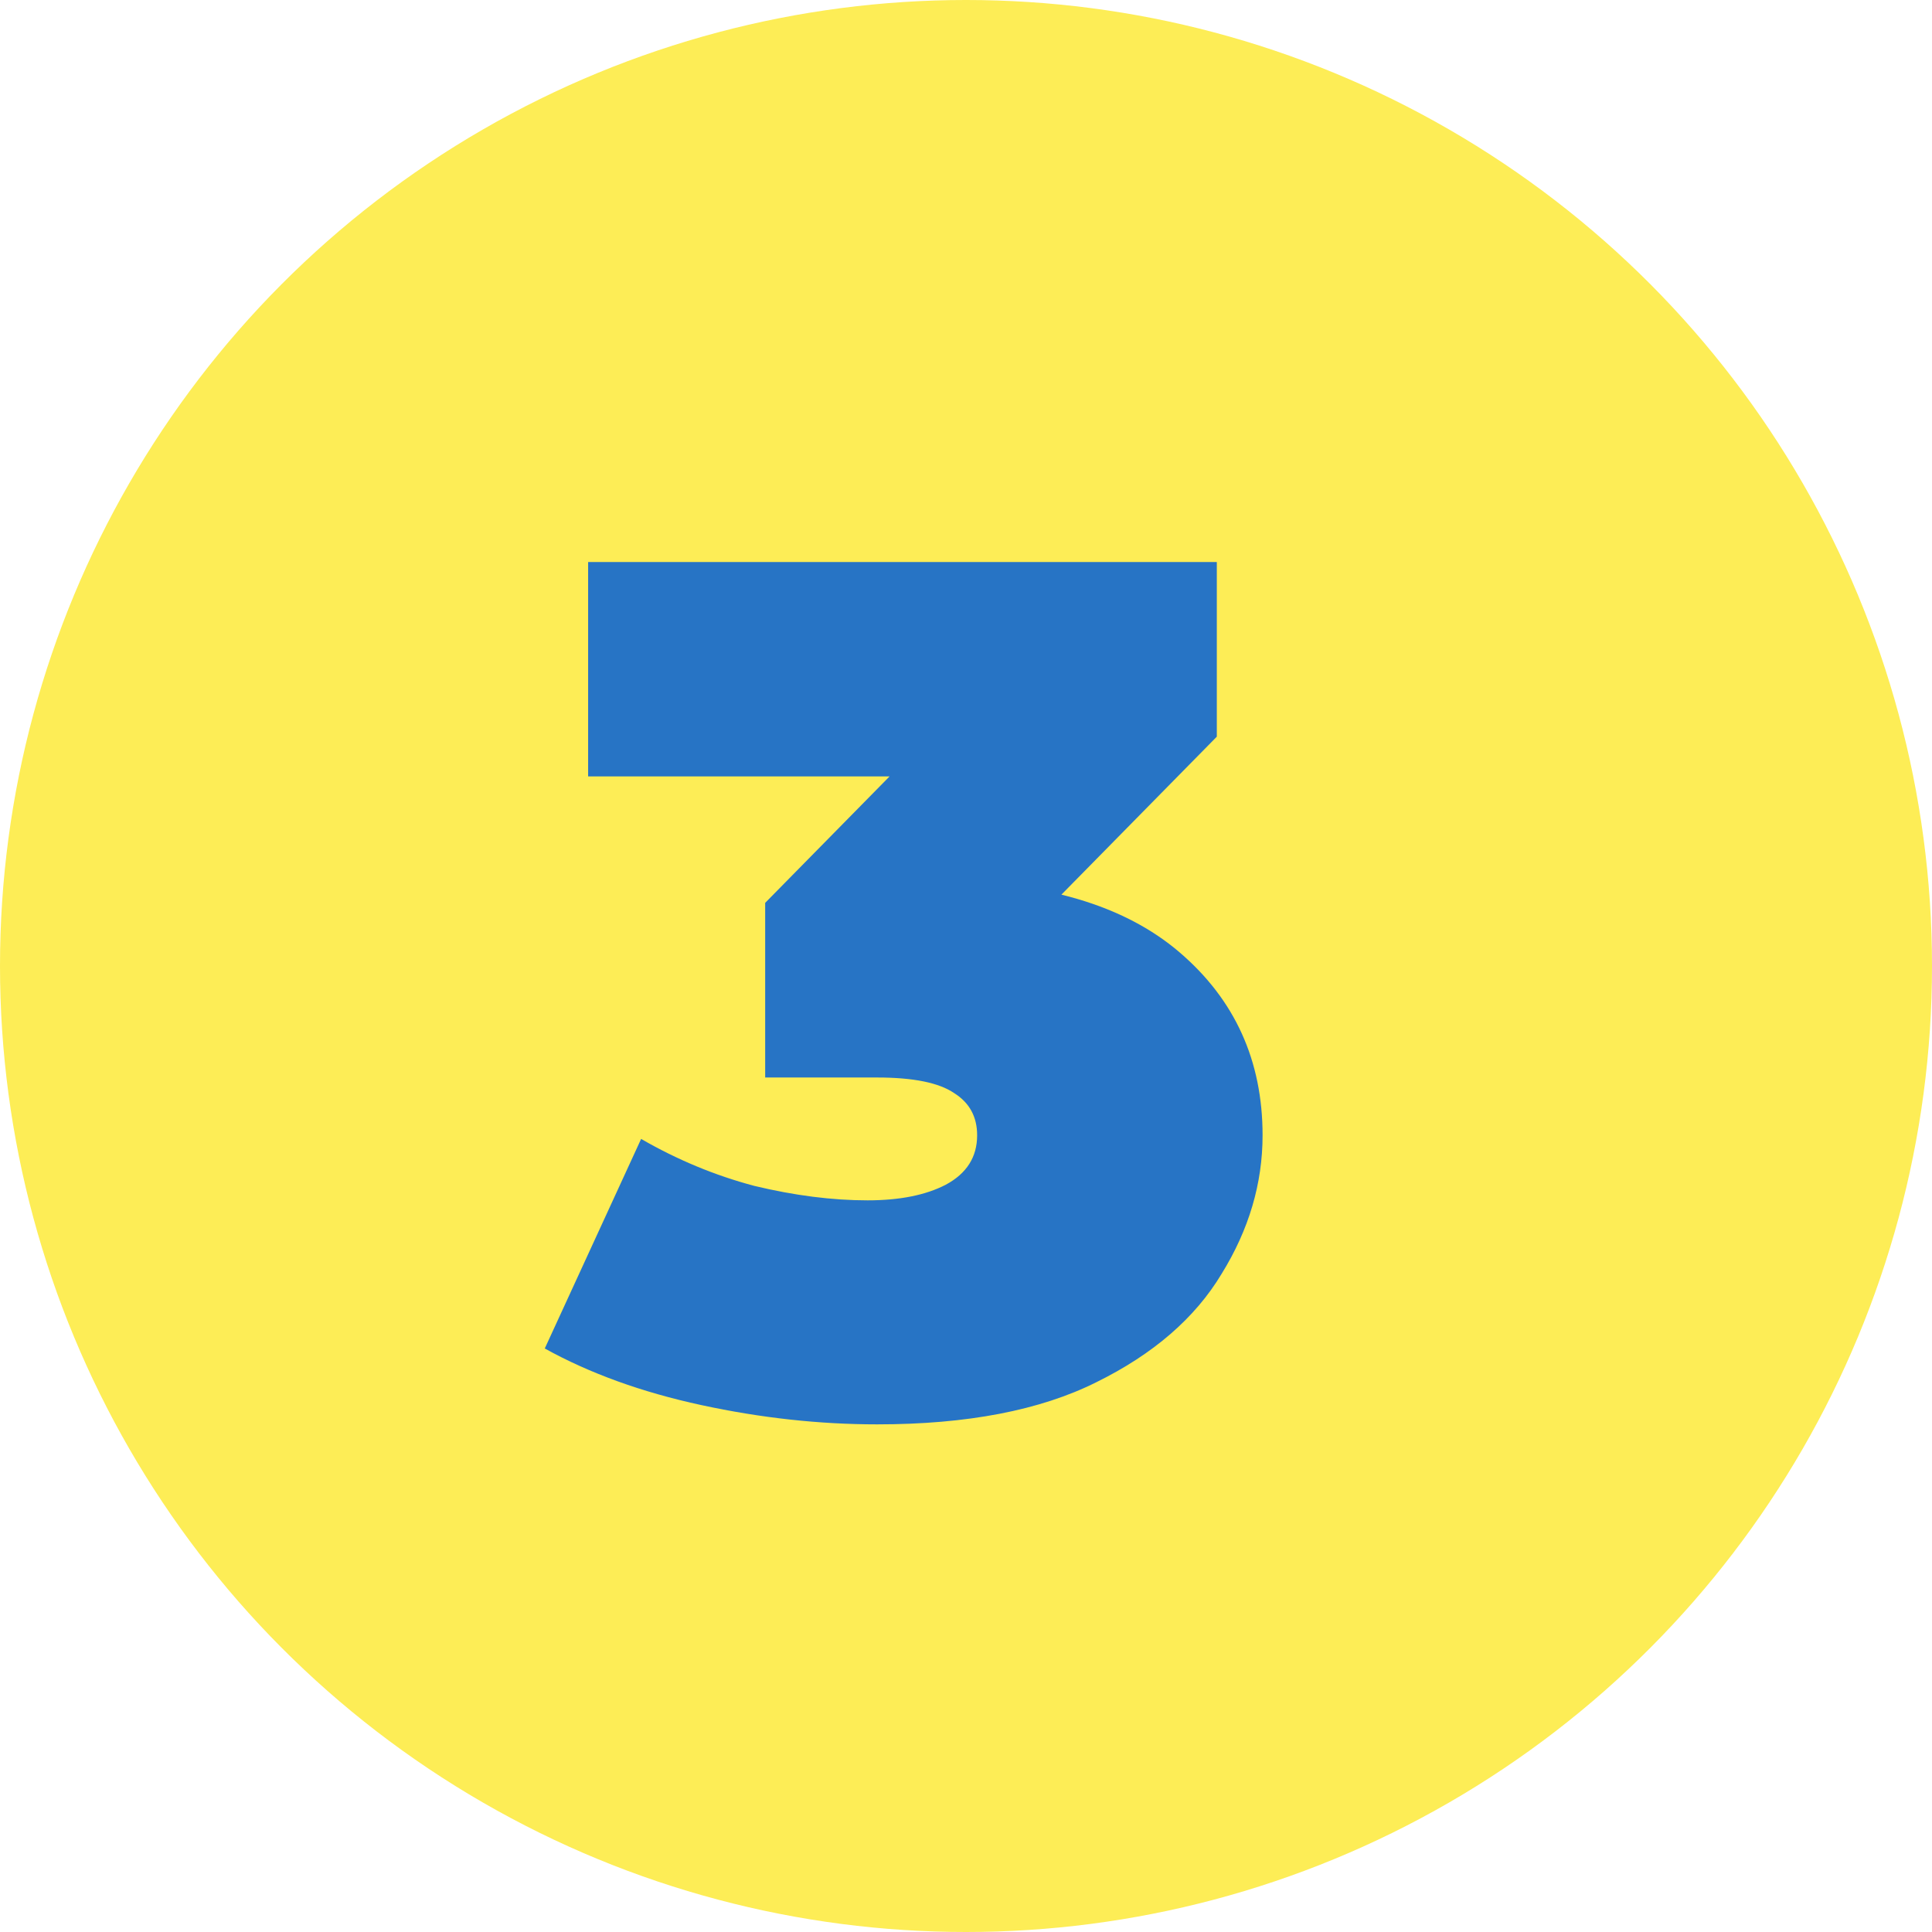<?xml version="1.0" encoding="UTF-8"?>
<svg xmlns="http://www.w3.org/2000/svg" width="154" height="154" viewBox="0 0 154 154" fill="none">
  <circle cx="77" cy="77" r="77" fill="#FDED56"></circle>
  <path d="M69.92 113.536C65.312 113.536 60.64 113.024 55.904 112C51.168 110.976 47.008 109.472 43.424 107.488L51.104 90.784C53.984 92.448 56.992 93.696 60.128 94.528C63.328 95.296 66.336 95.68 69.152 95.68C71.712 95.68 73.792 95.264 75.392 94.432C77.056 93.536 77.888 92.224 77.888 90.496C77.888 89.024 77.28 87.904 76.064 87.136C74.848 86.304 72.8 85.888 69.92 85.888H60.992V71.968L78.368 54.304L80.384 61.888H46.88V44.8H96.992V58.72L79.616 76.384L68.768 70.24H74.72C83.168 70.24 89.6 72.128 94.016 75.904C98.432 79.68 100.64 84.544 100.64 90.496C100.64 94.336 99.552 98.016 97.376 101.536C95.264 105.056 91.936 107.936 87.392 110.176C82.912 112.416 77.088 113.536 69.92 113.536Z" fill="#2774C5"></path>
</svg>
